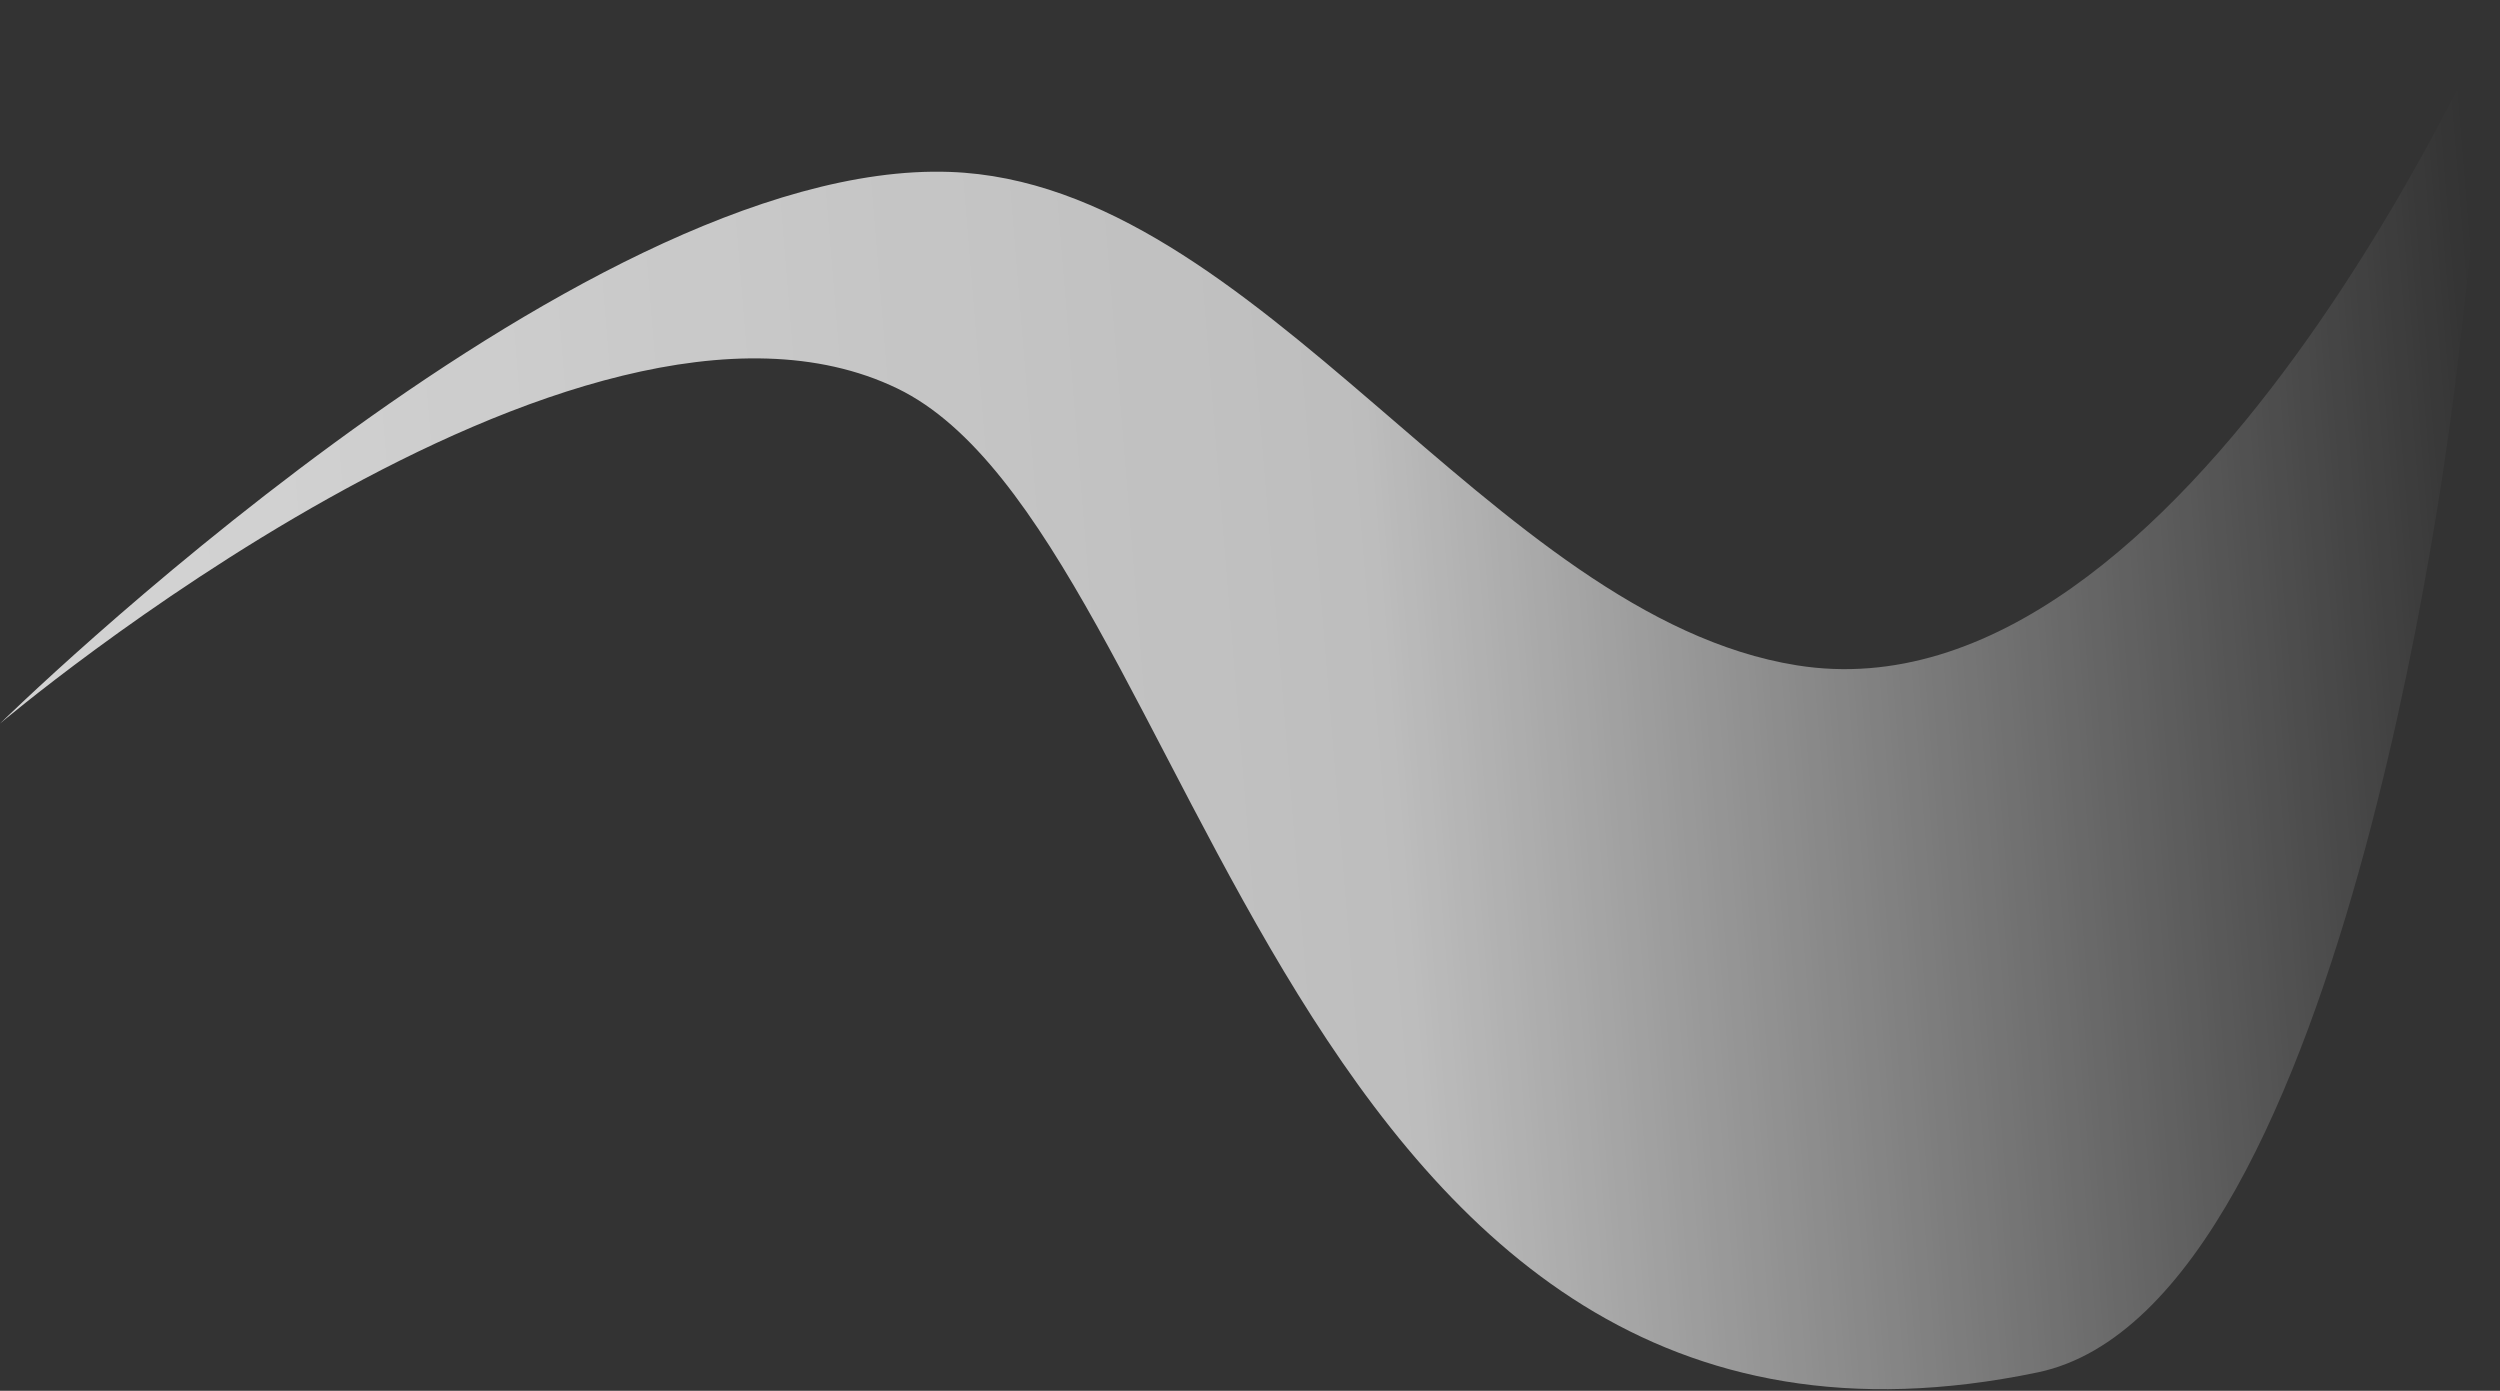 <svg width="1287" height="716" fill="none" xmlns="http://www.w3.org/2000/svg"><rect width="100%" height="100%" fill="#333333" stroke="none"/><g clip-path="url(#clip0_183_14863)"><path d="M925 342.504c201.52 32.282 362-342.5 362-342.5-11.5 93.5-10 86-22.5 193 0 0-53.45 479.712-215.5 513.5-388.5 81-431.501-431.35-587-506.5-164.5-79.5-462 172.5-462 172.5s296.194-290.793 489-284c159.243 5.61 278.664 228.796 436 254z" fill="url(#paint0_linear_183_14863)"/></g><defs><linearGradient id="paint0_linear_183_14863" x1="107" y1="390.004" x2="1287" y2="293.004" gradientUnits="userSpaceOnUse"><stop stop-color="#fff" stop-opacity=".78"/><stop offset=".51" stop-color="#fff" stop-opacity=".68"/><stop offset="1" stop-color="#fff" stop-opacity="0"/></linearGradient><clipPath id="clip0_183_14863"><path fill="#fff" transform="translate(0 .004)" d="M0 0h1287v715.154H0z"/></clipPath></defs></svg>